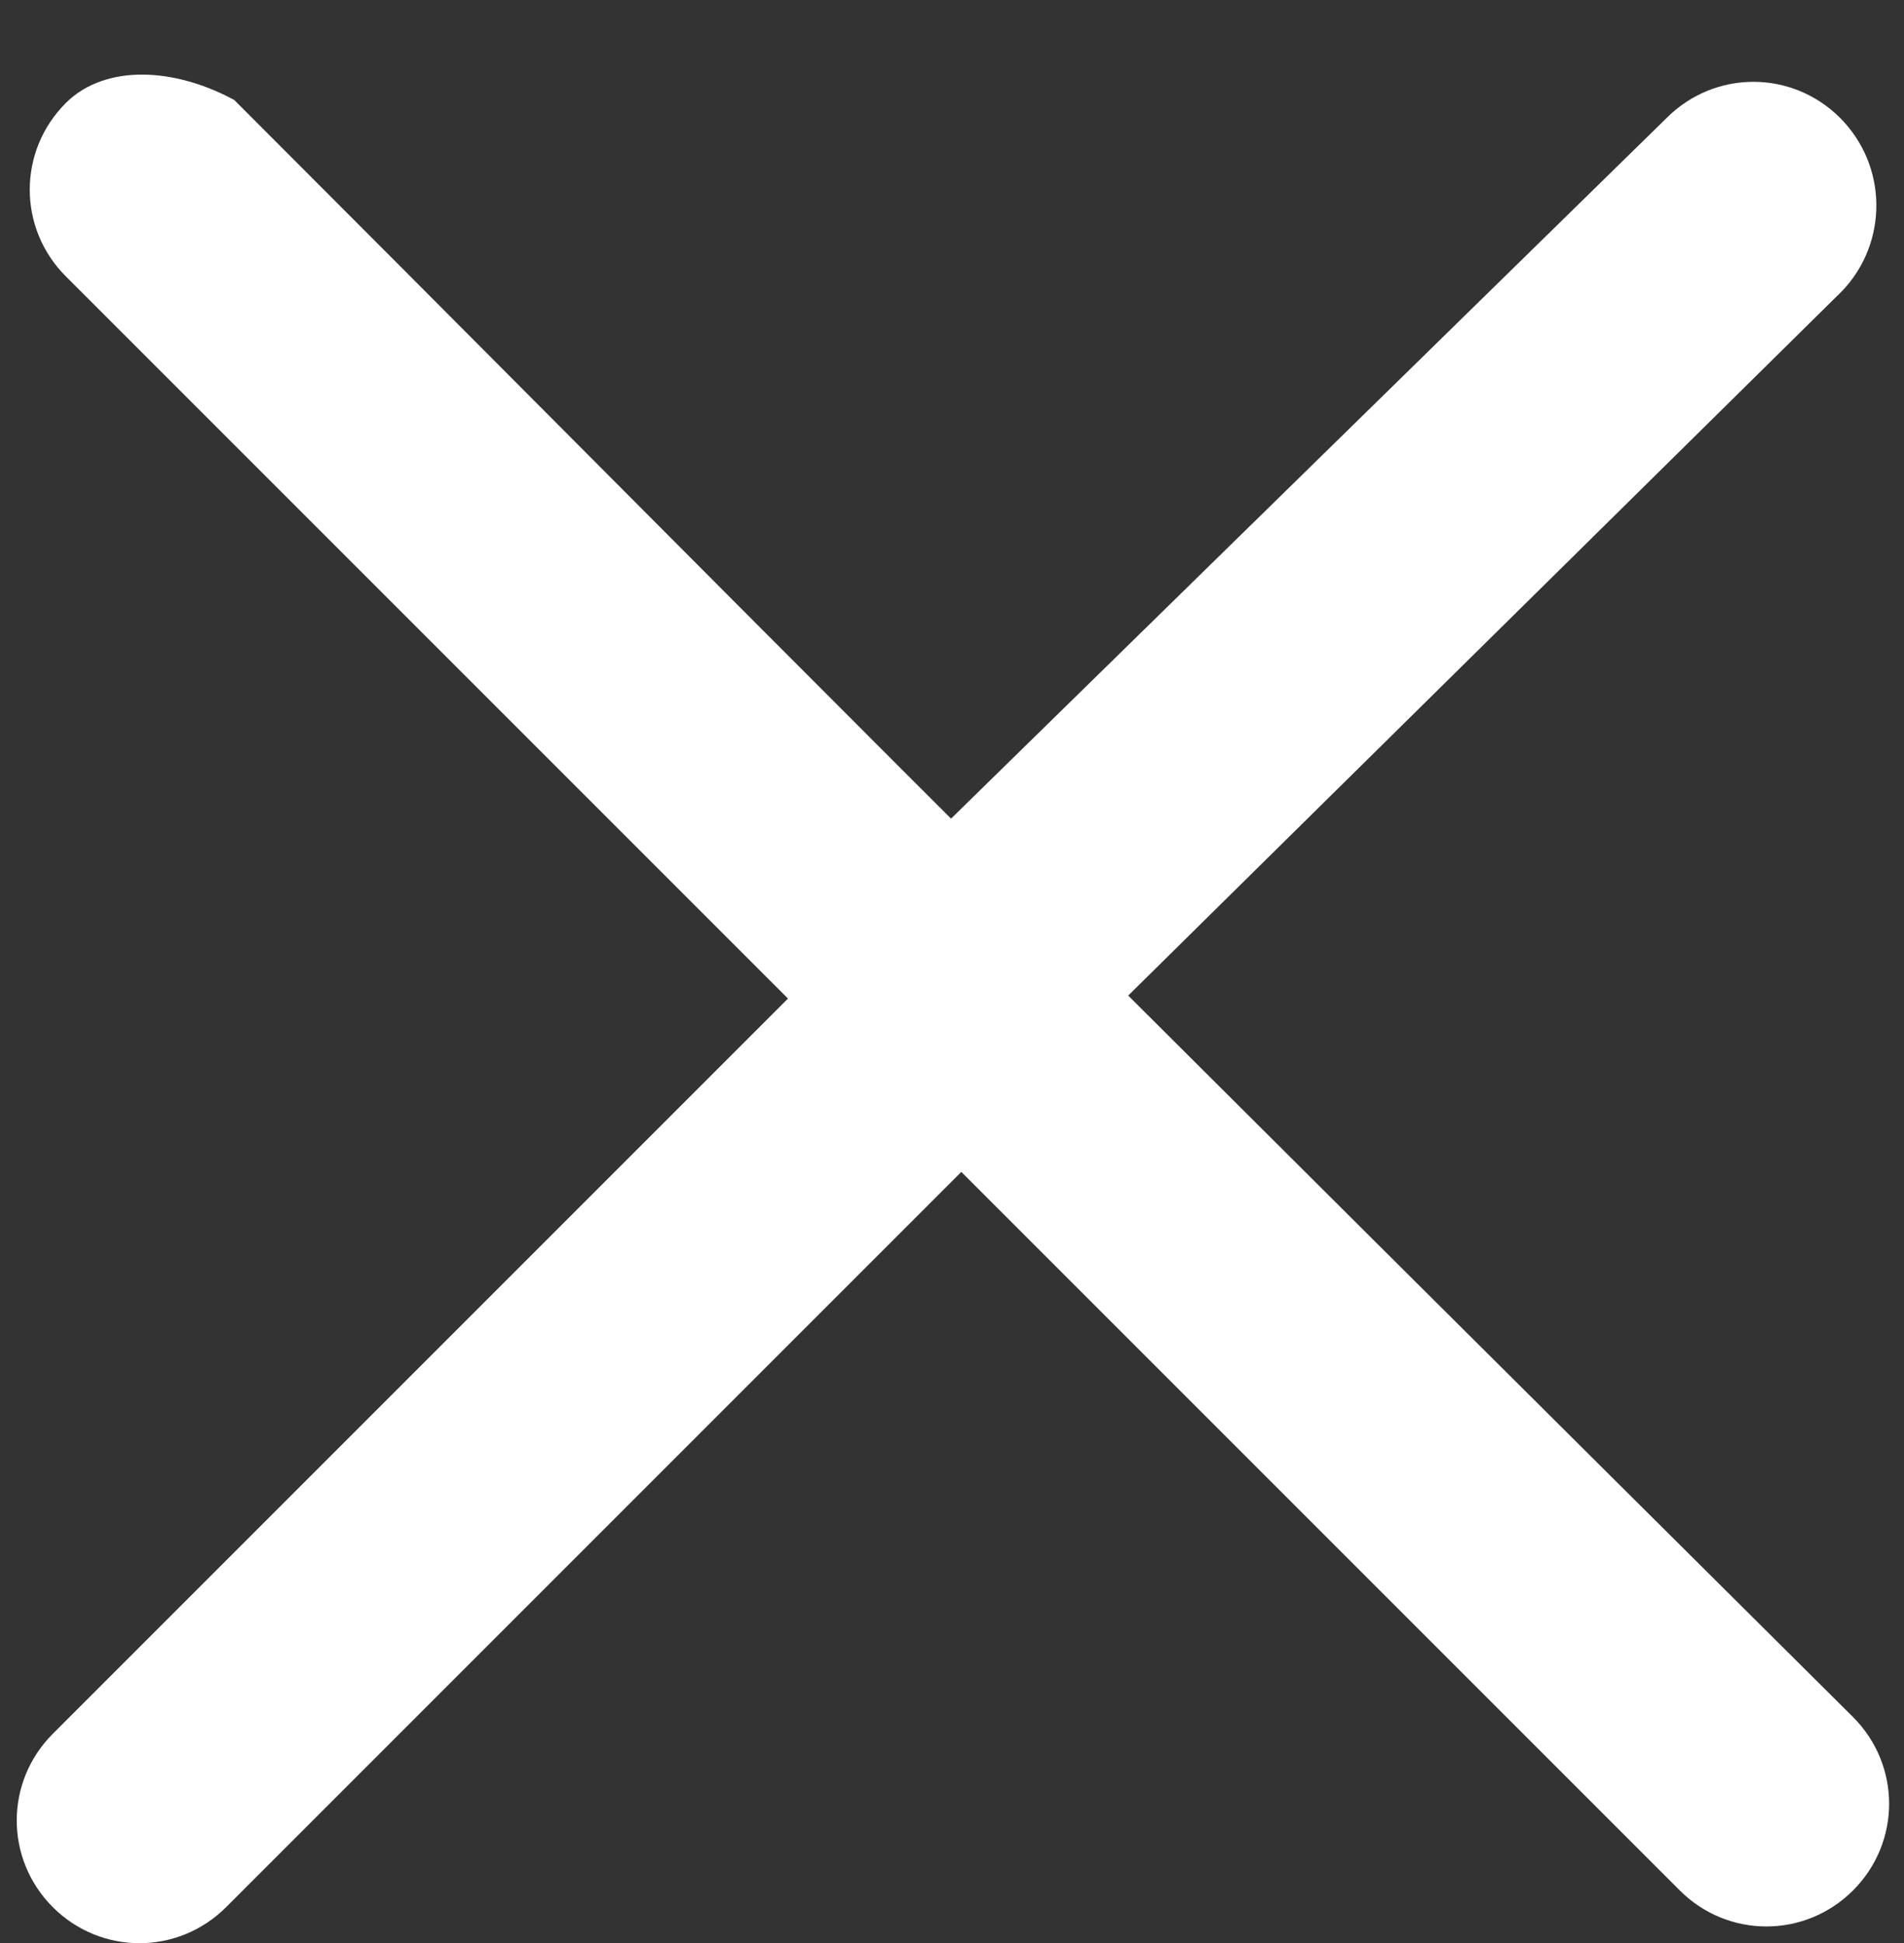 <?xml version="1.0" encoding="utf-8"?>
<!-- Generator: Adobe Illustrator 22.1.0, SVG Export Plug-In . SVG Version: 6.00 Build 0)  -->
<svg version="1.1" id="Layer_1" xmlns="http://www.w3.org/2000/svg" xmlns:xlink="http://www.w3.org/1999/xlink" x="0px" y="0px"
	 viewBox="0 0 102.4 104.5" style="enable-background:new 0 0 102.4 104.5;" xml:space="preserve">
<rect x="0" y="0" width="102.4" height="104.5" fill="#333333" stroke="none"/>
<style type="text/css">
	.st0{fill:#FFFFFF;stroke:#FFFFFF;stroke-width:3;stroke-miterlimit:10;}
</style>
<path class="st0" d="M4.6,6.6c-2,2-2,5.2,0,7.2l86.8,86.8c2,2,5.2,2,7.2,0s2-5.2,0-7.2c-17.1-17-34.2-34-51.3-51.1
	C35.4,30.4,23.6,18.5,11.7,6.6C9,5.2,6.1,5.1,4.6,6.6z"/>
<g>
	<path class="st0" d="M49.2,49L3.9,94.3c-2,2-2,5.2,0,7.2s5.2,2,7.2,0l45.3-45.3L49.2,49z"/>
	<path class="st0" d="M97.9,7.4c-2-2-5.2-2-7.2,0c-14.3,14-28.7,28.1-43,42.1c1.6,3.3,3.2,6.7,4.8,10c15.2-15,30.3-29.9,45.5-44.9
		C99.9,12.6,99.9,9.4,97.9,7.4z"/>
</g>
</svg>
